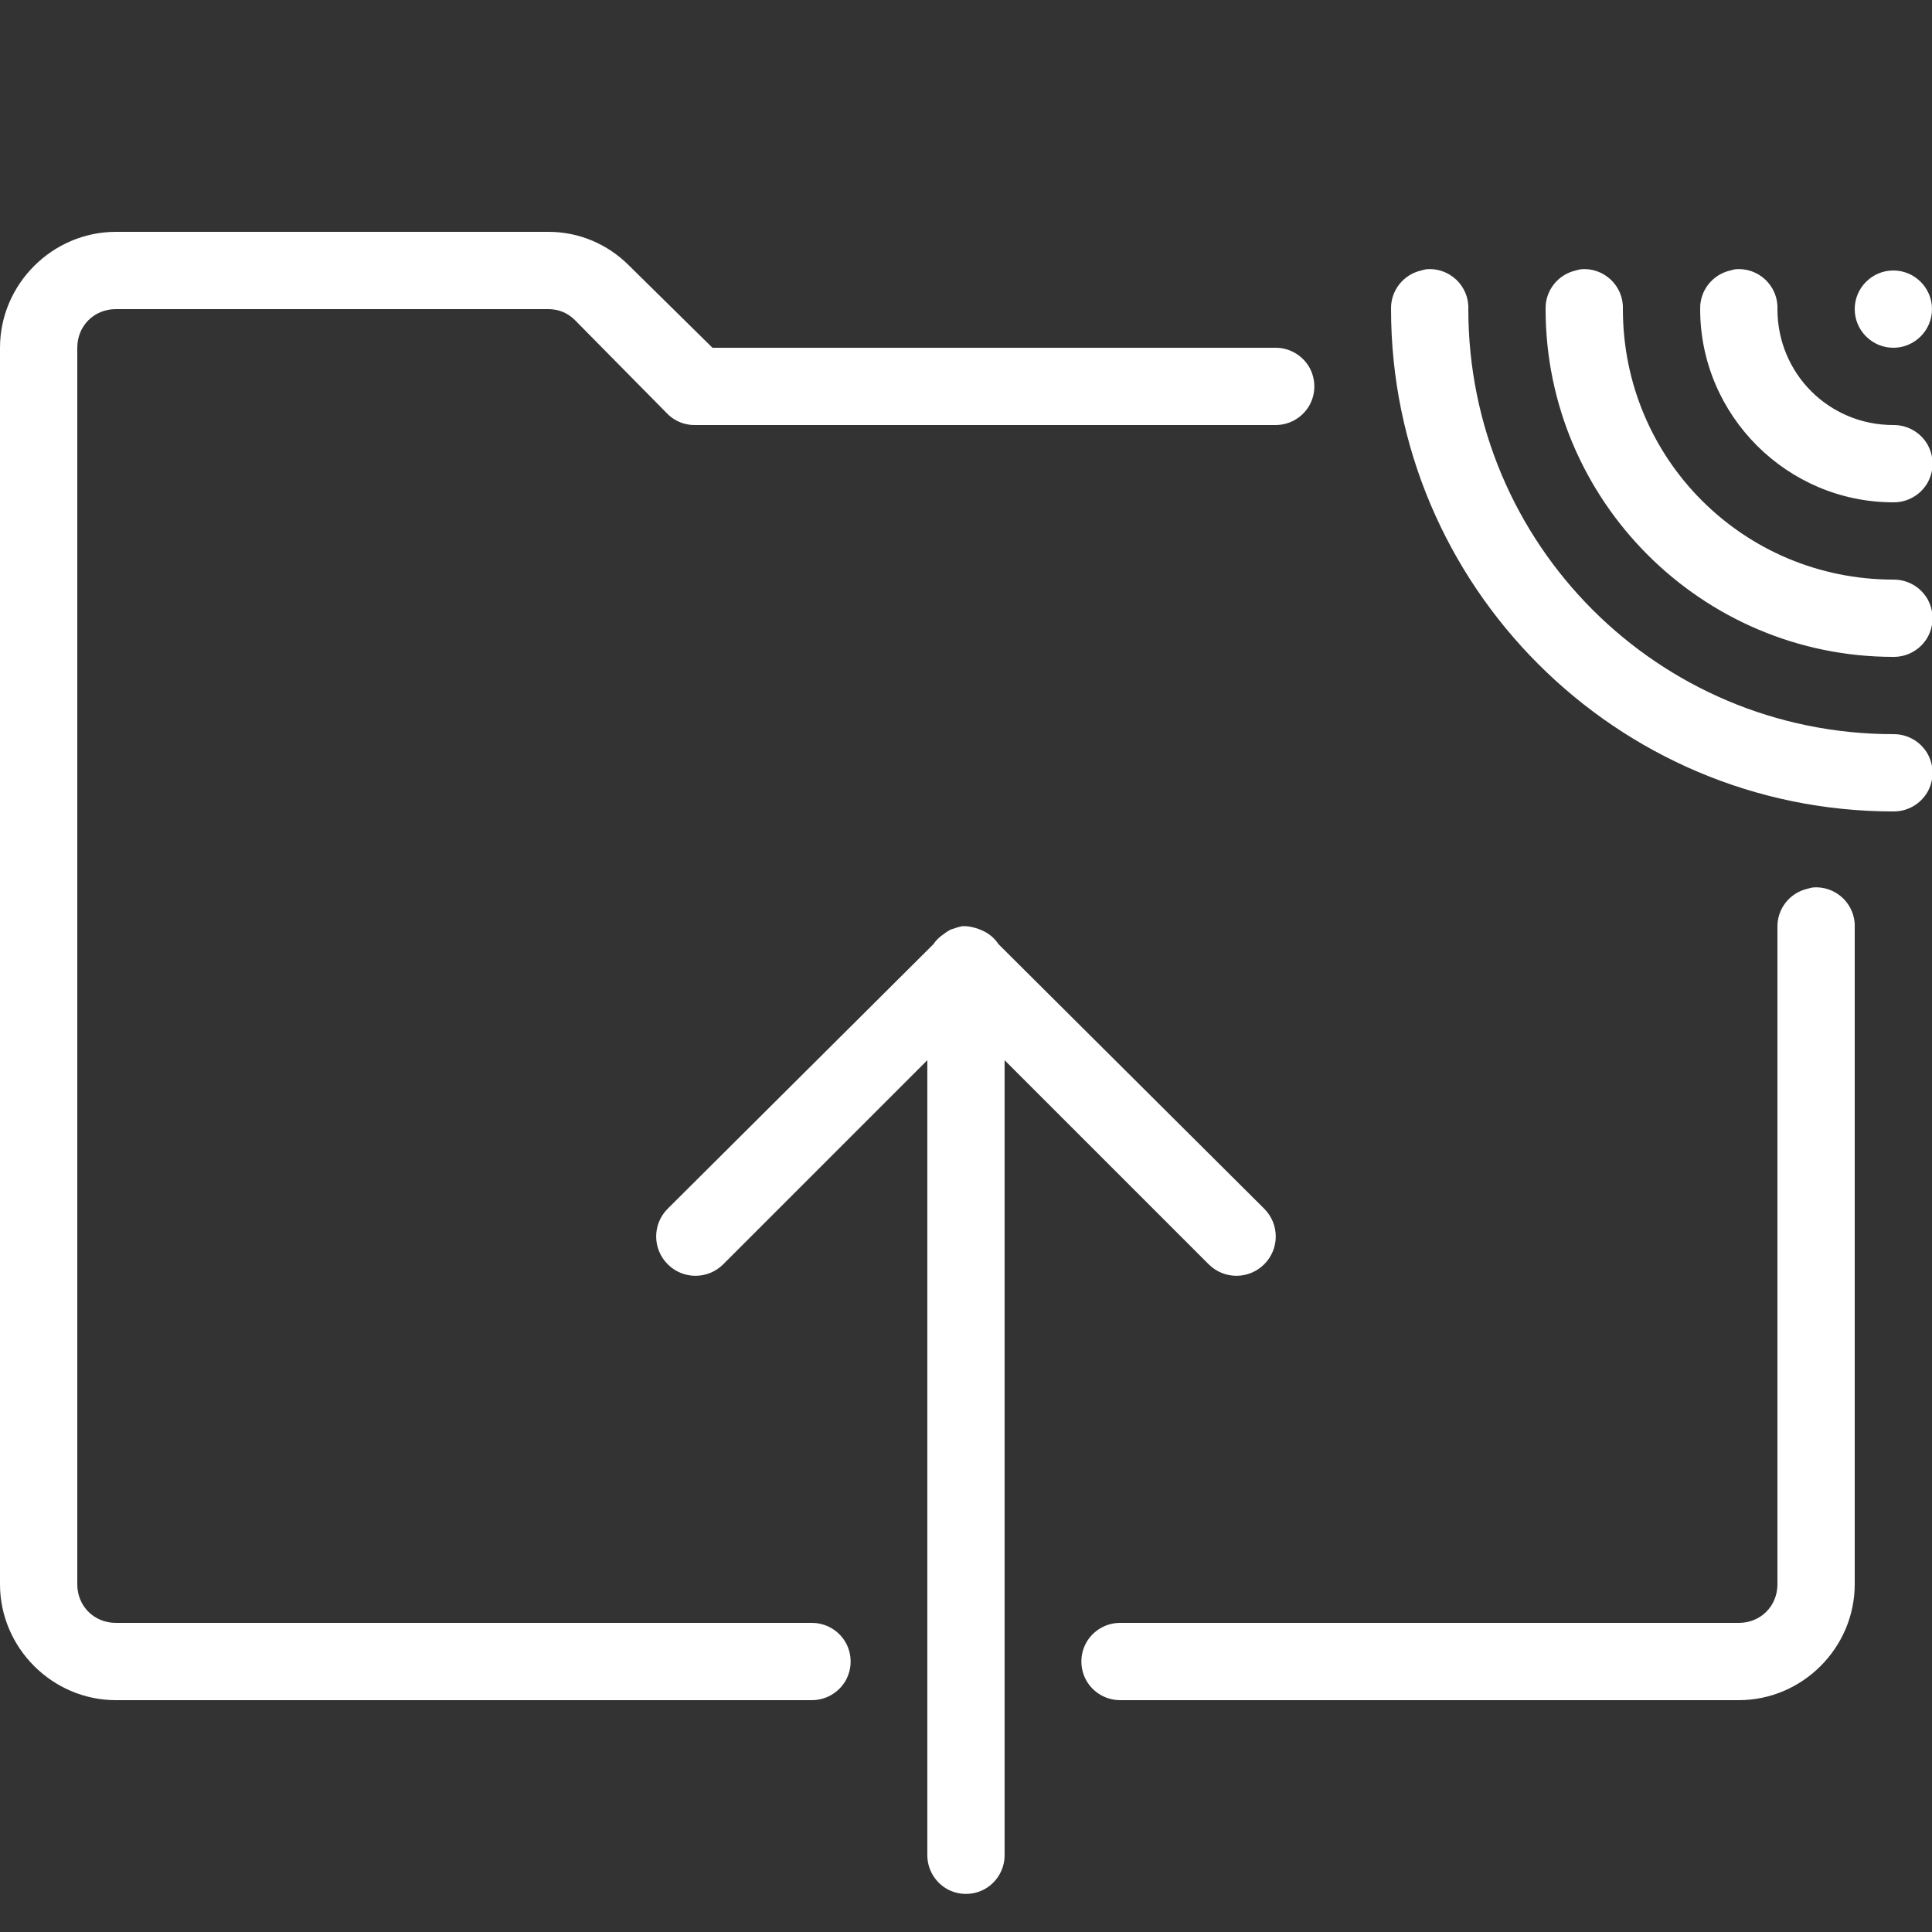 <svg xmlns="http://www.w3.org/2000/svg" xmlns:xlink="http://www.w3.org/1999/xlink" viewBox="0,0,256,256" width="50px" height="50px" fill-rule="nonzero"><rect x="0" y="0" width="256" height="256" fill="#333333" stroke="none"/><g fill="#ffffff" fill-rule="nonzero" stroke="none" stroke-width="1" stroke-linecap="butt" stroke-linejoin="miter" stroke-miterlimit="10" stroke-dasharray="" stroke-dashoffset="0" font-family="none" font-weight="none" font-size="none" text-anchor="none" style="mix-blend-mode: normal"><g transform="scale(5.12,5.12)"><path d="M3,6c-1.645,0 -3,1.355 -3,3v32c0,1.645 1.355,3 3,3h18c0.359,0.004 0.695,-0.184 0.879,-0.496c0.18,-0.312 0.18,-0.695 0,-1.008c-0.184,-0.312 -0.52,-0.5 -0.879,-0.496h-18c-0.566,0 -1,-0.434 -1,-1v-32c0,-0.566 0.434,-1 1,-1h11.188c0.266,0 0.5,0.094 0.688,0.281l2.406,2.438c0.191,0.188 0.453,0.289 0.719,0.281h15c0.359,0.004 0.695,-0.184 0.879,-0.496c0.18,-0.312 0.18,-0.695 0,-1.008c-0.184,-0.312 -0.52,-0.5 -0.879,-0.496h-14.562l-2.156,-2.125c-0.562,-0.562 -1.297,-0.875 -2.094,-0.875zM36.906,6.969c-0.043,0.008 -0.086,0.02 -0.125,0.031c-0.465,0.105 -0.793,0.523 -0.781,1c0,7.168 5.832,13 13,13c0.359,0.004 0.695,-0.184 0.879,-0.496c0.18,-0.312 0.18,-0.695 0,-1.008c-0.184,-0.312 -0.52,-0.5 -0.879,-0.496c-6.086,0 -11,-4.914 -11,-11c0.012,-0.289 -0.105,-0.566 -0.312,-0.762c-0.211,-0.199 -0.496,-0.297 -0.781,-0.27zM40.906,6.969c-0.043,0.008 -0.086,0.02 -0.125,0.031c-0.465,0.105 -0.793,0.523 -0.781,1c0,4.957 4.043,9 9,9c0.359,0.004 0.695,-0.184 0.879,-0.496c0.18,-0.312 0.18,-0.695 0,-1.008c-0.184,-0.312 -0.52,-0.5 -0.879,-0.496c-3.879,0 -7,-3.121 -7,-7c0.012,-0.289 -0.105,-0.566 -0.312,-0.762c-0.211,-0.199 -0.496,-0.297 -0.781,-0.27zM44.906,6.969c-0.043,0.008 -0.086,0.02 -0.125,0.031c-0.465,0.105 -0.793,0.523 -0.781,1c0,2.75 2.25,5 5,5c0.359,0.004 0.695,-0.184 0.879,-0.496c0.18,-0.312 0.18,-0.695 0,-1.008c-0.184,-0.312 -0.52,-0.5 -0.879,-0.496c-1.668,0 -3,-1.332 -3,-3c0.012,-0.289 -0.105,-0.566 -0.312,-0.762c-0.211,-0.199 -0.496,-0.297 -0.781,-0.27zM49,7c-0.551,0 -1,0.449 -1,1c0,0.551 0.449,1 1,1c0.551,0 1,-0.449 1,-1c0,-0.551 -0.449,-1 -1,-1zM46.906,22.969c-0.043,0.008 -0.086,0.02 -0.125,0.031c-0.465,0.105 -0.793,0.523 -0.781,1v17c0,0.566 -0.434,1 -1,1h-16c-0.359,-0.004 -0.695,0.184 -0.879,0.496c-0.18,0.312 -0.18,0.695 0,1.008c0.184,0.312 0.52,0.5 0.879,0.496h16c1.645,0 3,-1.355 3,-3v-17c0.012,-0.289 -0.105,-0.566 -0.312,-0.762c-0.211,-0.199 -0.496,-0.297 -0.781,-0.27zM24.906,23.969c-0.043,0.008 -0.086,0.02 -0.125,0.031c-0.031,0.008 -0.062,0.02 -0.094,0.031c-0.031,0.008 -0.062,0.02 -0.094,0.031c-0.066,0.035 -0.129,0.078 -0.188,0.125c-0.098,0.066 -0.184,0.152 -0.25,0.25l-6.875,6.844c-0.398,0.398 -0.398,1.039 0,1.438c0.398,0.398 1.039,0.398 1.438,0l5.281,-5.281v20.562c-0.004,0.359 0.184,0.695 0.496,0.879c0.312,0.18 0.695,0.18 1.008,0c0.312,-0.184 0.5,-0.52 0.496,-0.879v-20.562l5.281,5.281c0.398,0.398 1.039,0.398 1.438,0c0.398,-0.398 0.398,-1.039 0,-1.438l-6.875,-6.844c-0.113,-0.172 -0.277,-0.301 -0.469,-0.375c-0.059,-0.027 -0.125,-0.047 -0.188,-0.062c-0.09,-0.023 -0.188,-0.035 -0.281,-0.031z"></path></g></g></svg>